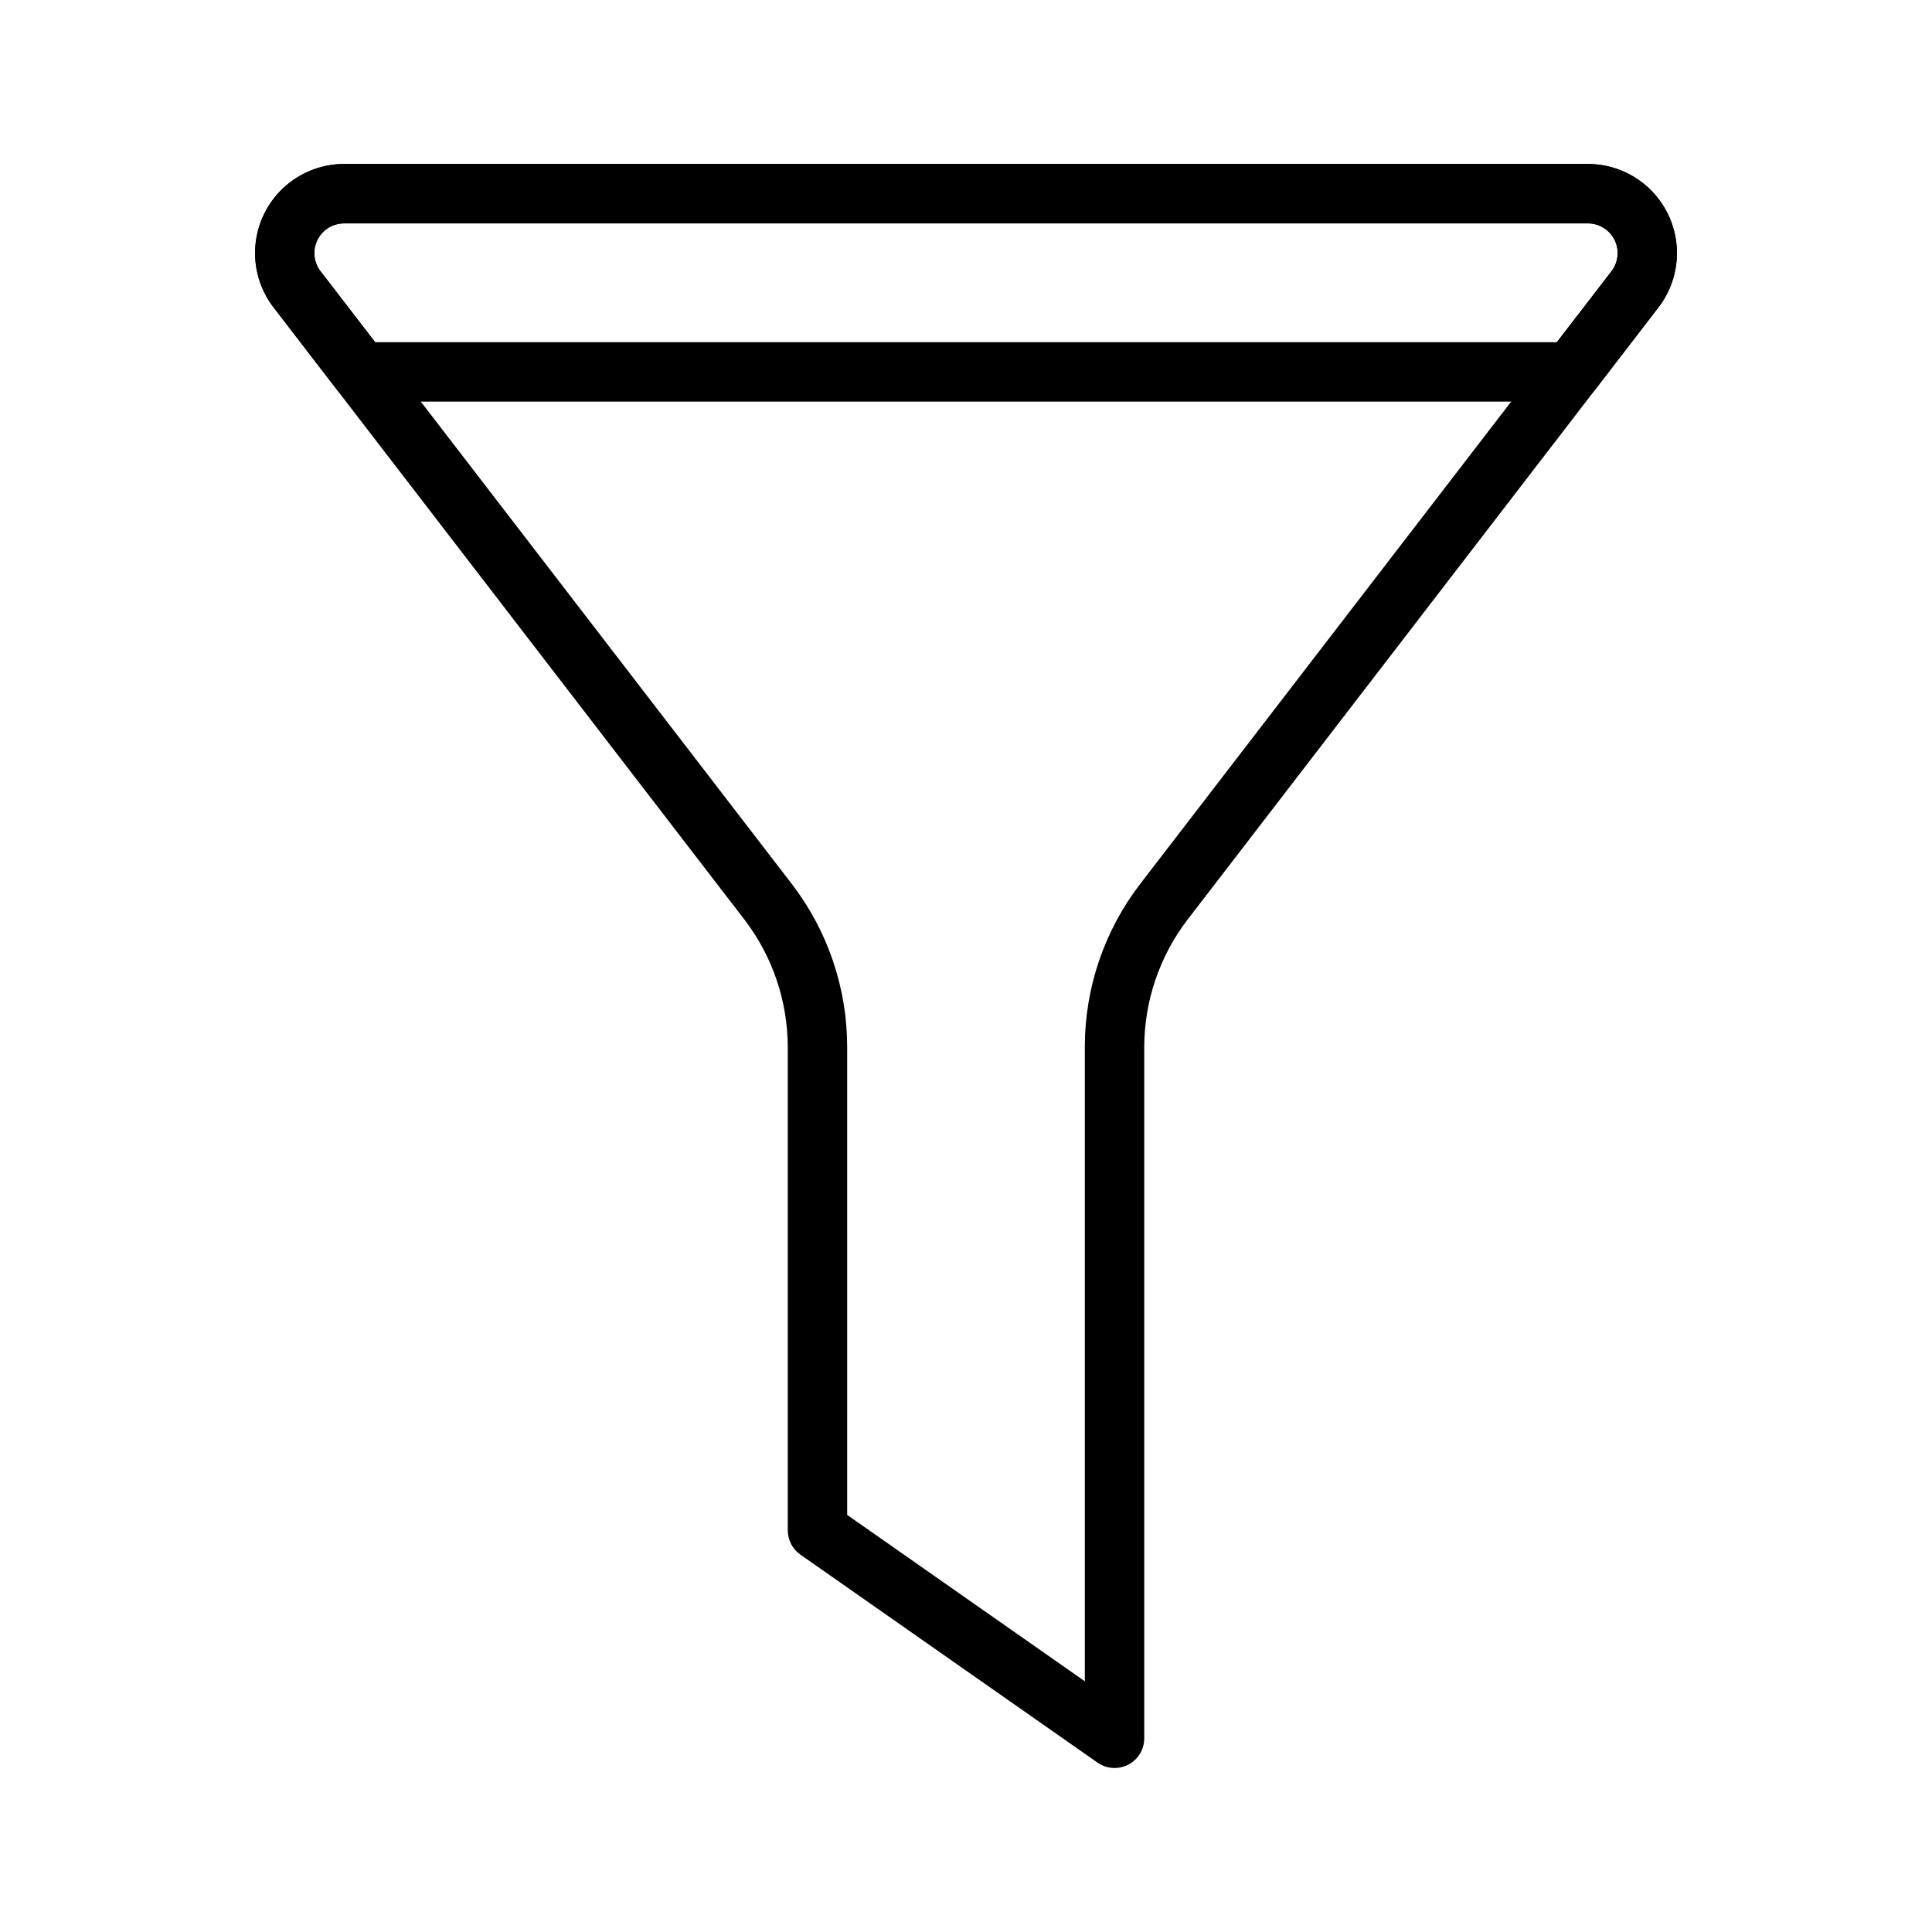 <?xml version="1.0" encoding="UTF-8"?>
<!-- Uploaded to: ICON Repo, www.iconrepo.com, Generator: ICON Repo Mixer Tools -->
<svg fill="#000000" width="800px" height="800px" version="1.1" viewBox="144 144 512 512" xmlns="http://www.w3.org/2000/svg">
 <g>
  <path d="m439.36 612.54c-1.605-0.004-3.172-0.496-4.488-1.418l-78.719-55.105v0.004c-2.117-1.469-3.383-3.879-3.387-6.457v-128.16c-0.039-12.148-4.047-23.953-11.414-33.613l-124.85-162.32c-3.602-4.68-5.32-10.539-4.816-16.422 0.504-5.883 3.195-11.363 7.539-15.363 4.344-3.996 10.031-6.223 15.938-6.238h329.68c5.902 0.016 11.59 2.242 15.934 6.238 4.344 4 7.035 9.48 7.539 15.363 0.504 5.883-1.215 11.742-4.816 16.422l-124.85 162.32c-7.367 9.66-11.375 21.465-11.414 33.613v183.26c0.008 2.945-1.633 5.648-4.25 7.004-1.121 0.574-2.363 0.871-3.621 0.867zm-70.848-67.07 62.977 44.082v-168.14c0.004-15.637 5.176-30.832 14.719-43.219l124.85-162.32c1.828-2.375 2.148-5.578 0.828-8.27-1.32-2.688-4.051-4.394-7.047-4.402h-329.68c-2.996 0.008-5.731 1.715-7.051 4.402-1.32 2.691-0.996 5.894 0.828 8.27l124.85 162.32c9.543 12.387 14.719 27.582 14.723 43.219z"/>
  <path d="m560.43 250.43h-320.86c-2.438-0.004-4.734-1.141-6.219-3.07l-16.848-21.883c-3.602-4.68-5.32-10.539-4.816-16.422 0.504-5.883 3.195-11.363 7.539-15.363 4.344-3.996 10.031-6.223 15.938-6.238h329.68c5.902 0.016 11.59 2.242 15.934 6.238 4.344 4 7.035 9.48 7.539 15.363 0.504 5.883-1.215 11.742-4.816 16.422l-16.848 21.883c-1.484 1.93-3.781 3.066-6.219 3.07zm-317-15.742h313.15l14.484-18.812v-0.004c1.828-2.375 2.148-5.578 0.828-8.27-1.32-2.688-4.051-4.394-7.047-4.402h-329.68c-2.996 0.008-5.731 1.715-7.051 4.402-1.32 2.691-0.996 5.894 0.828 8.27z"/>
 </g>
</svg>